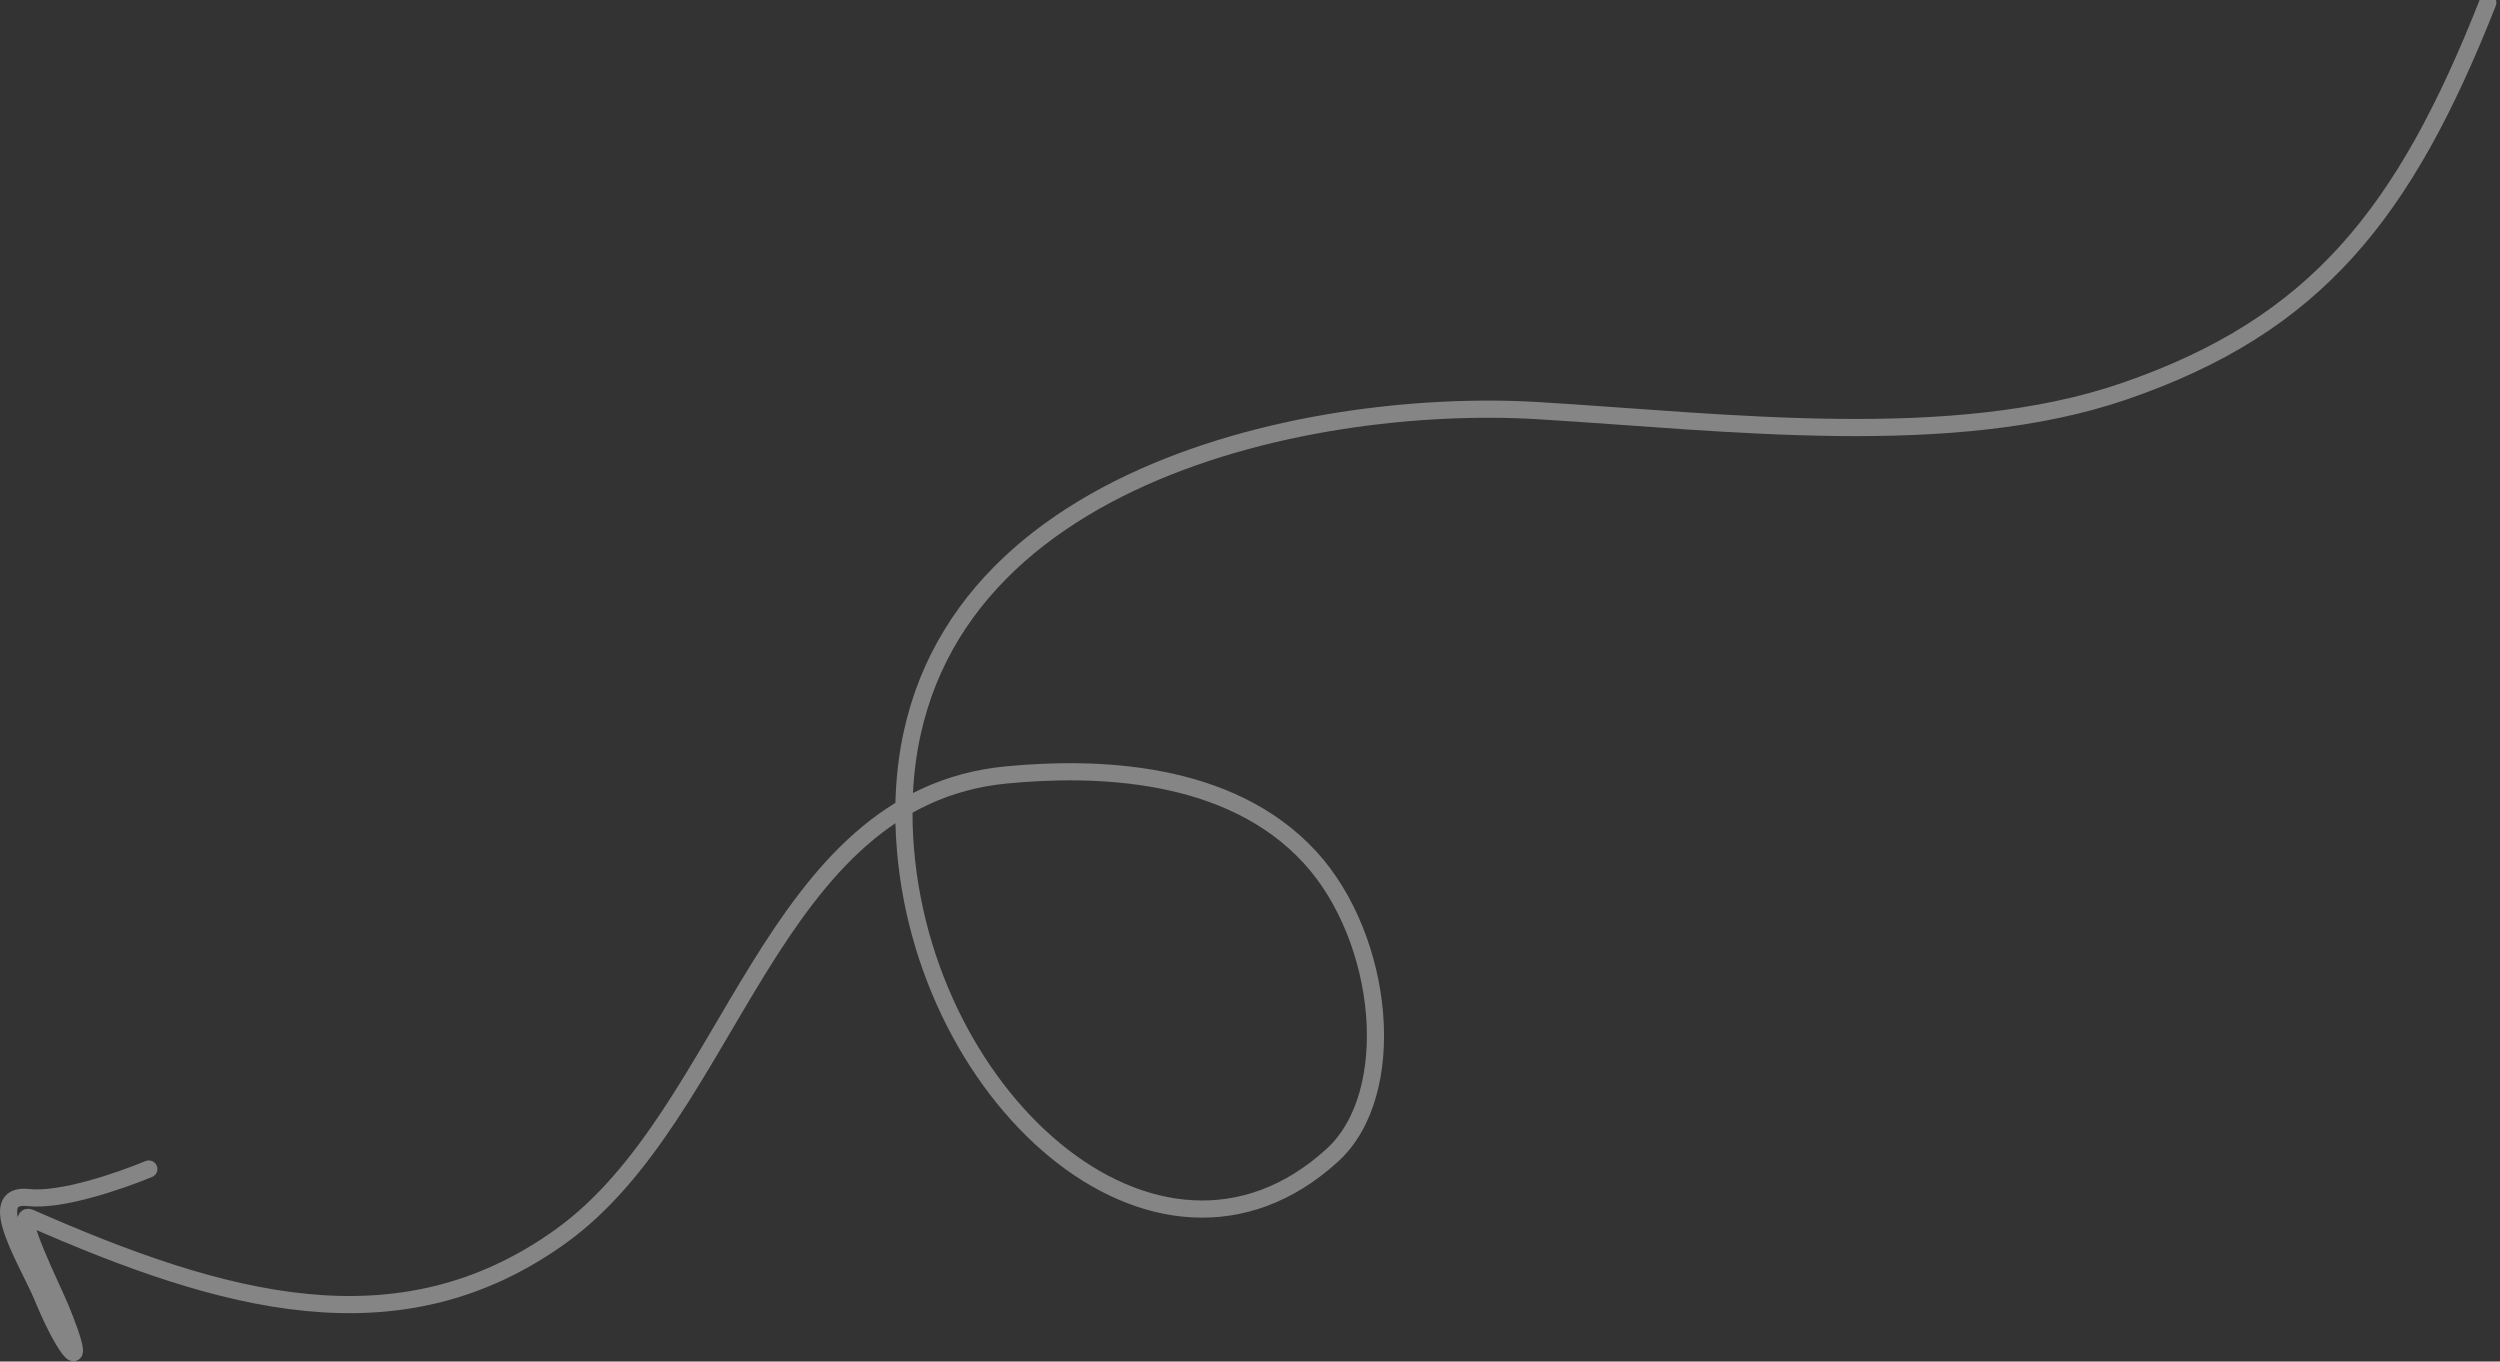 <svg width="437" height="238" viewBox="0 0 437 238" fill="none" xmlns="http://www.w3.org/2000/svg">
<rect x="0" y="0" width="437" height="238" fill="#333333" stroke="none"/>
<path opacity="0.4" d="M434.868 0.456C420.304 37.385 404.814 56.845 371.405 68.363C341.236 78.764 301.719 73.763 268.873 71.782C228.208 69.328 156.331 83.873 158.031 144.137C159.351 190.93 202.189 229.943 232.894 201.931C244.732 191.131 242.022 164.054 228.983 149.85C214.899 134.509 191.407 133.972 175.923 135.457C134.337 139.444 128.157 194.525 97.931 216.165C69.691 236.382 39.008 227.738 5.236 212.877C2.343 211.604 9.134 225.188 10.573 228.692C15.848 241.538 11.528 236.649 7.54 226.936C4.975 220.69 -3.014 208.45 4.936 209.332C10.672 209.968 20.757 206.504 26.014 204.345" stroke="white" stroke-width="3" stroke-linecap="round"/>
</svg>

